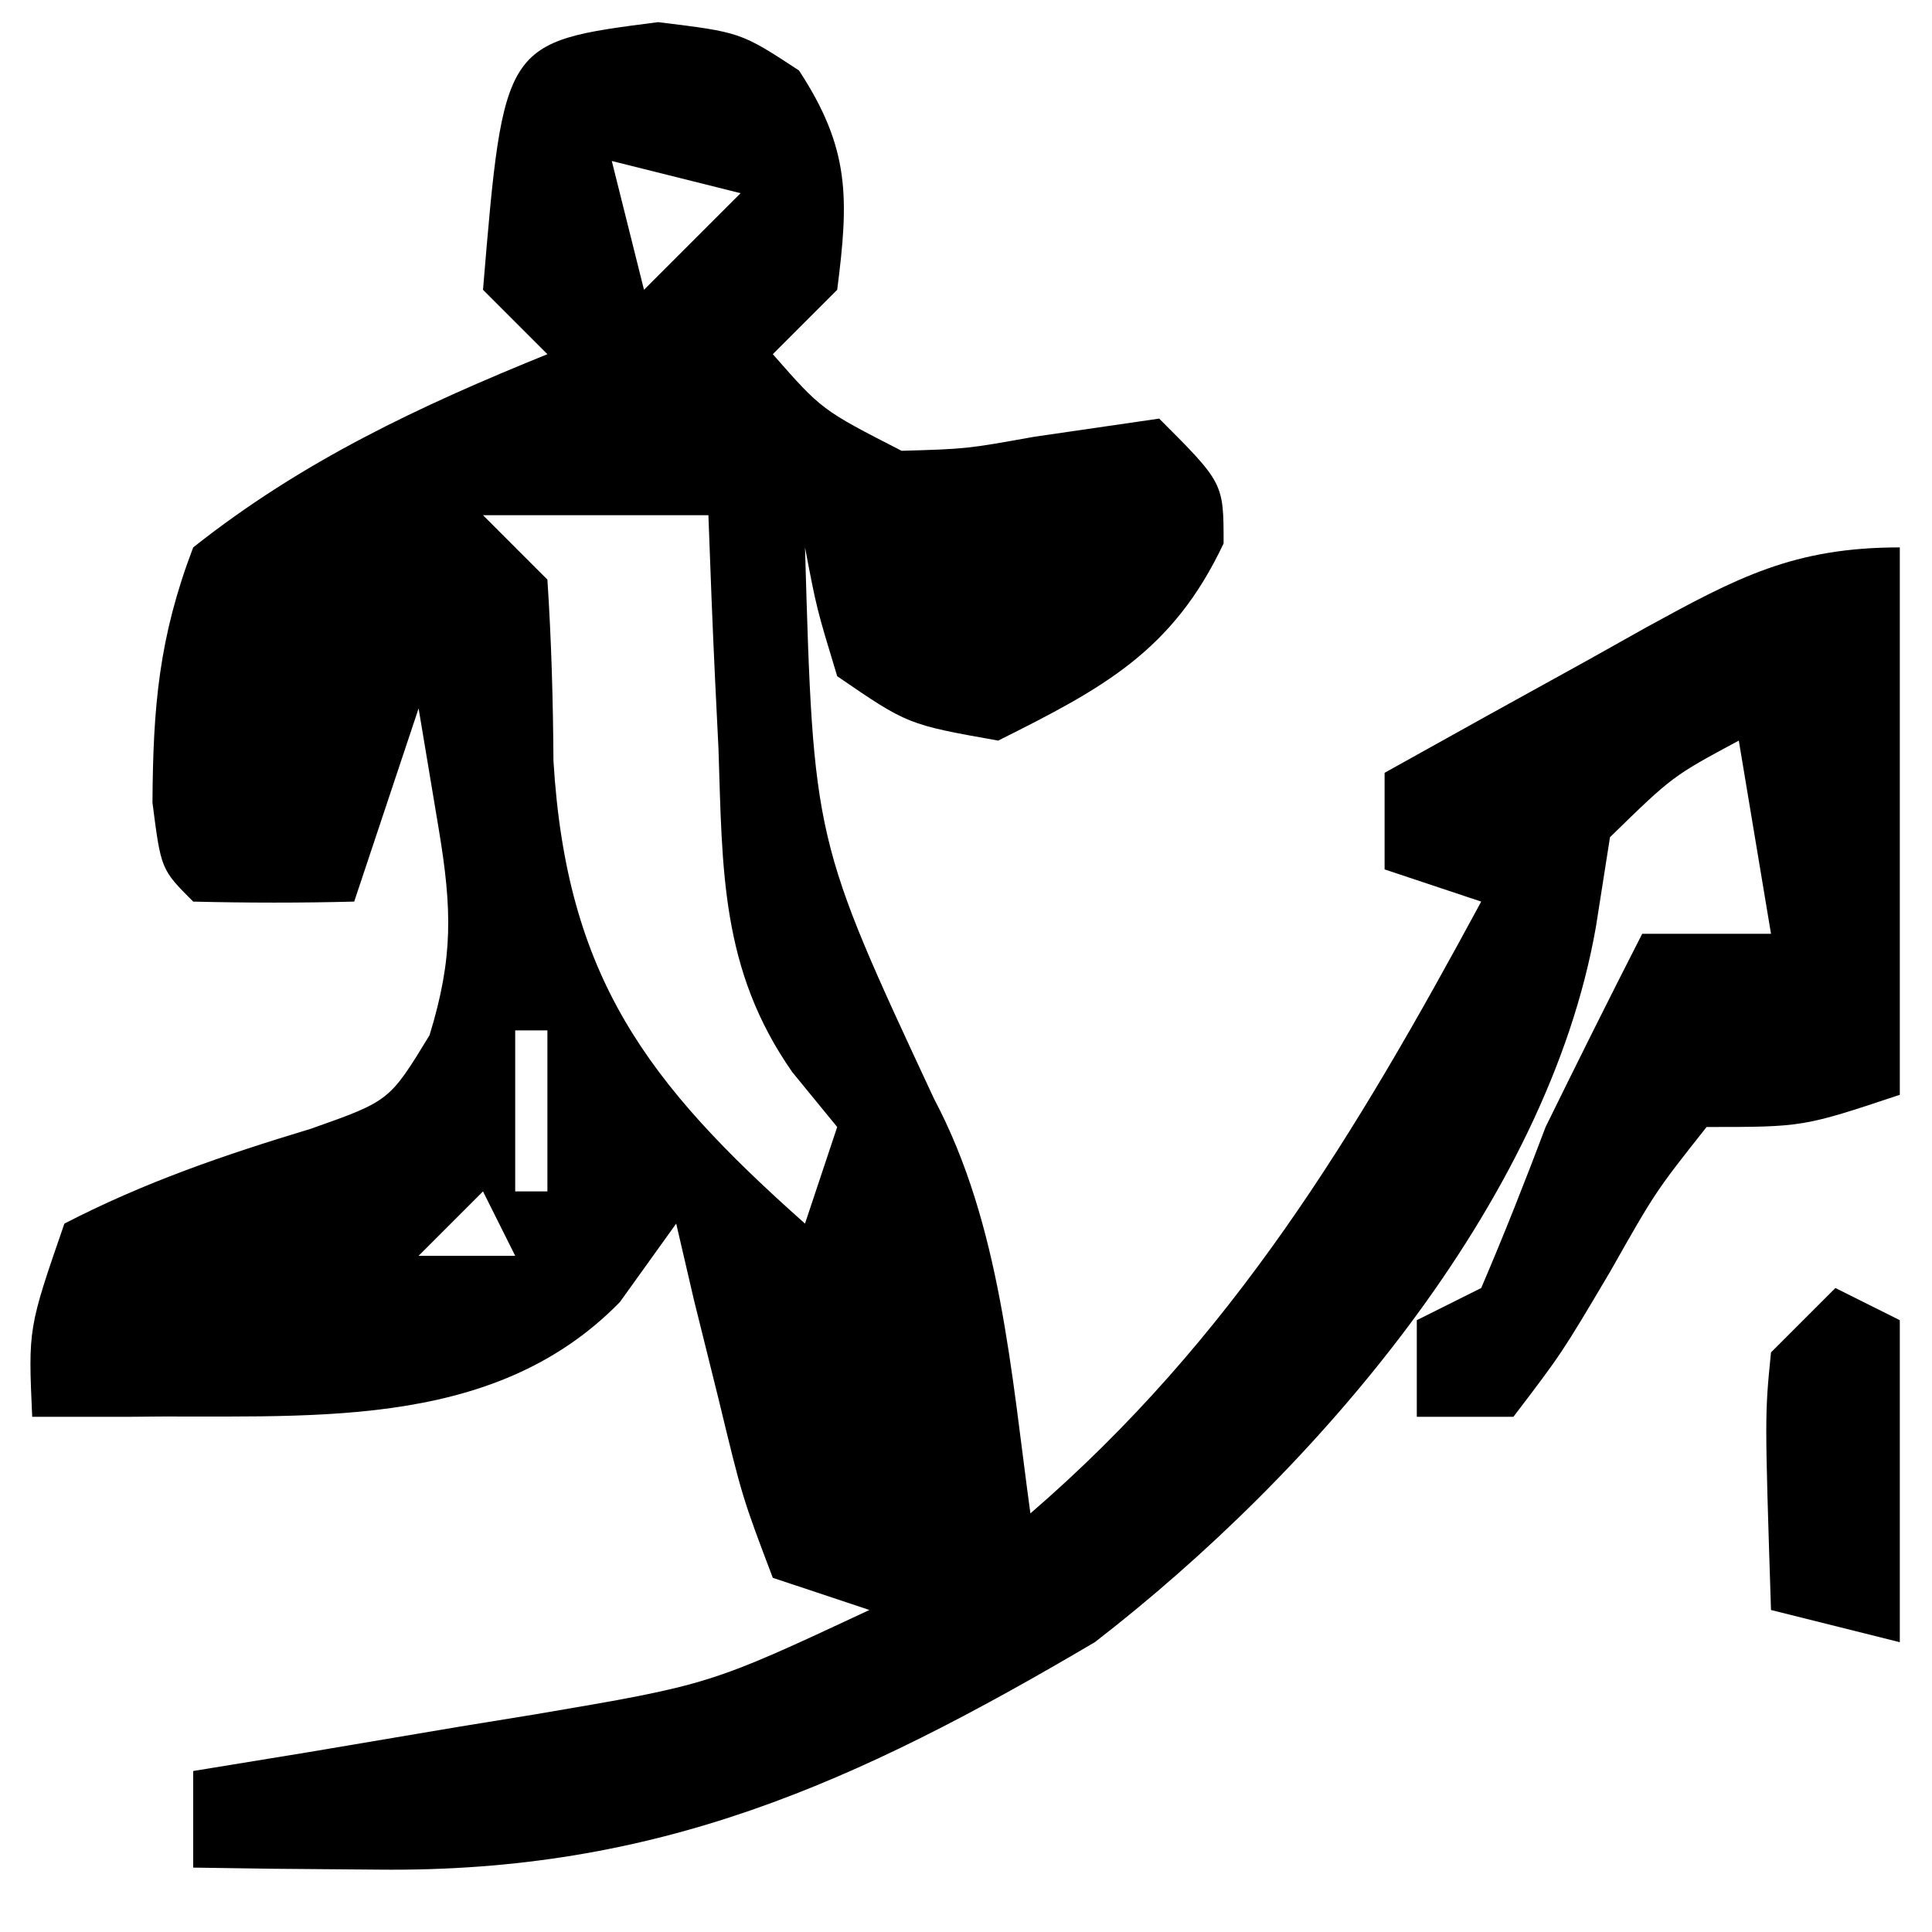 <svg xmlns="http://www.w3.org/2000/svg" width="60" height="60"><path d="M0 0 C2.562 0.312 2.562 0.312 4.375 1.5 C5.964 3.926 5.927 5.466 5.562 8.312 C4.902 8.973 4.242 9.633 3.562 10.312 C5.082 12.042 5.082 12.042 7.562 13.312 C9.576 13.254 9.576 13.254 11.688 12.875 C12.966 12.689 14.245 12.504 15.562 12.312 C17.562 14.312 17.562 14.312 17.562 16.188 C15.986 19.537 13.813 20.687 10.562 22.312 C7.75 21.812 7.75 21.812 5.562 20.312 C4.926 18.219 4.926 18.219 4.562 16.312 C4.825 25.405 4.825 25.405 8.574 33.445 C10.647 37.361 10.965 41.967 11.562 46.312 C17.842 40.892 21.645 34.565 25.562 27.312 C24.573 26.983 23.582 26.652 22.562 26.312 C22.562 25.323 22.562 24.332 22.562 23.312 C24.663 22.138 26.767 20.973 28.875 19.812 C29.47 19.479 30.065 19.145 30.678 18.801 C33.521 17.244 35.269 16.312 38.562 16.312 C38.562 21.922 38.562 27.532 38.562 33.312 C35.562 34.312 35.562 34.312 32.562 34.312 C30.976 36.316 30.976 36.316 29.562 38.812 C28.062 41.344 28.062 41.344 26.562 43.312 C25.573 43.312 24.582 43.312 23.562 43.312 C23.562 42.322 23.562 41.333 23.562 40.312 C24.223 39.983 24.883 39.653 25.562 39.312 C26.27 37.663 26.928 35.992 27.562 34.312 C28.547 32.305 29.544 30.303 30.562 28.312 C31.883 28.312 33.203 28.312 34.562 28.312 C34.068 25.343 34.068 25.343 33.562 22.312 C31.5 23.42 31.5 23.42 29.562 25.312 C29.418 26.23 29.274 27.148 29.125 28.094 C27.622 36.694 20.349 45.071 13.562 50.312 C6.102 54.71 -0.018 57.469 -8.688 57.375 C-9.765 57.366 -10.843 57.357 -11.953 57.348 C-12.773 57.336 -13.593 57.324 -14.438 57.312 C-14.438 56.322 -14.438 55.333 -14.438 54.312 C-13.257 54.119 -12.076 53.926 -10.859 53.727 C-9.302 53.464 -7.745 53.201 -6.188 52.938 C-5.022 52.748 -5.022 52.748 -3.832 52.555 C1.596 51.633 1.596 51.633 6.562 49.312 C5.077 48.818 5.077 48.818 3.562 48.312 C2.613 45.809 2.613 45.809 1.875 42.75 C1.624 41.738 1.372 40.726 1.113 39.684 C0.932 38.901 0.75 38.119 0.562 37.312 C-0.015 38.117 -0.593 38.921 -1.188 39.75 C-5.202 43.858 -11.045 43.228 -16.438 43.312 C-17.427 43.312 -18.418 43.312 -19.438 43.312 C-19.562 40.562 -19.562 40.562 -18.438 37.312 C-15.939 36.022 -13.475 35.18 -10.785 34.367 C-8.342 33.504 -8.342 33.504 -7.098 31.461 C-6.357 29.05 -6.4 27.537 -6.812 25.062 C-7.019 23.825 -7.225 22.587 -7.438 21.312 C-8.098 23.293 -8.758 25.273 -9.438 27.312 C-11.104 27.355 -12.771 27.353 -14.438 27.312 C-15.438 26.312 -15.438 26.312 -15.703 24.238 C-15.685 21.259 -15.505 19.11 -14.438 16.312 C-11.05 13.629 -7.43 11.93 -3.438 10.312 C-4.098 9.652 -4.758 8.992 -5.438 8.312 C-4.796 0.615 -4.796 0.615 0 0 Z M-1.438 4.312 C-1.107 5.633 -0.777 6.952 -0.438 8.312 C0.552 7.322 1.542 6.332 2.562 5.312 C1.242 4.982 -0.077 4.652 -1.438 4.312 Z M-5.438 15.312 C-4.777 15.973 -4.117 16.633 -3.438 17.312 C-3.314 19.184 -3.262 21.061 -3.25 22.938 C-2.846 29.646 -0.361 32.941 4.562 37.312 C4.893 36.322 5.223 35.333 5.562 34.312 C5.102 33.75 4.642 33.188 4.168 32.609 C1.939 29.421 1.999 26.326 1.875 22.562 C1.841 21.865 1.807 21.168 1.771 20.449 C1.689 18.738 1.624 17.025 1.562 15.312 C-0.748 15.312 -3.058 15.312 -5.438 15.312 Z M-4.438 31.312 C-4.438 32.962 -4.438 34.612 -4.438 36.312 C-4.107 36.312 -3.777 36.312 -3.438 36.312 C-3.438 34.663 -3.438 33.013 -3.438 31.312 C-3.768 31.312 -4.098 31.312 -4.438 31.312 Z M-5.438 36.312 C-6.098 36.972 -6.758 37.633 -7.438 38.312 C-6.447 38.312 -5.457 38.312 -4.438 38.312 C-4.768 37.653 -5.098 36.992 -5.438 36.312 Z M5.562 39.312 C6.562 43.312 6.562 43.312 6.562 43.312 Z " fill="#000000" transform="translate(20.438,0.688)"></path><path d="M0 0 C0.66 0.33 1.32 0.66 2 1 C2 4.3 2 7.6 2 11 C0.68 10.67 -0.64 10.34 -2 10 C-2.195 3.945 -2.195 3.945 -2 2 C-1.34 1.34 -0.68 0.68 0 0 Z " fill="#000000" transform="translate(57,40)"></path></svg>